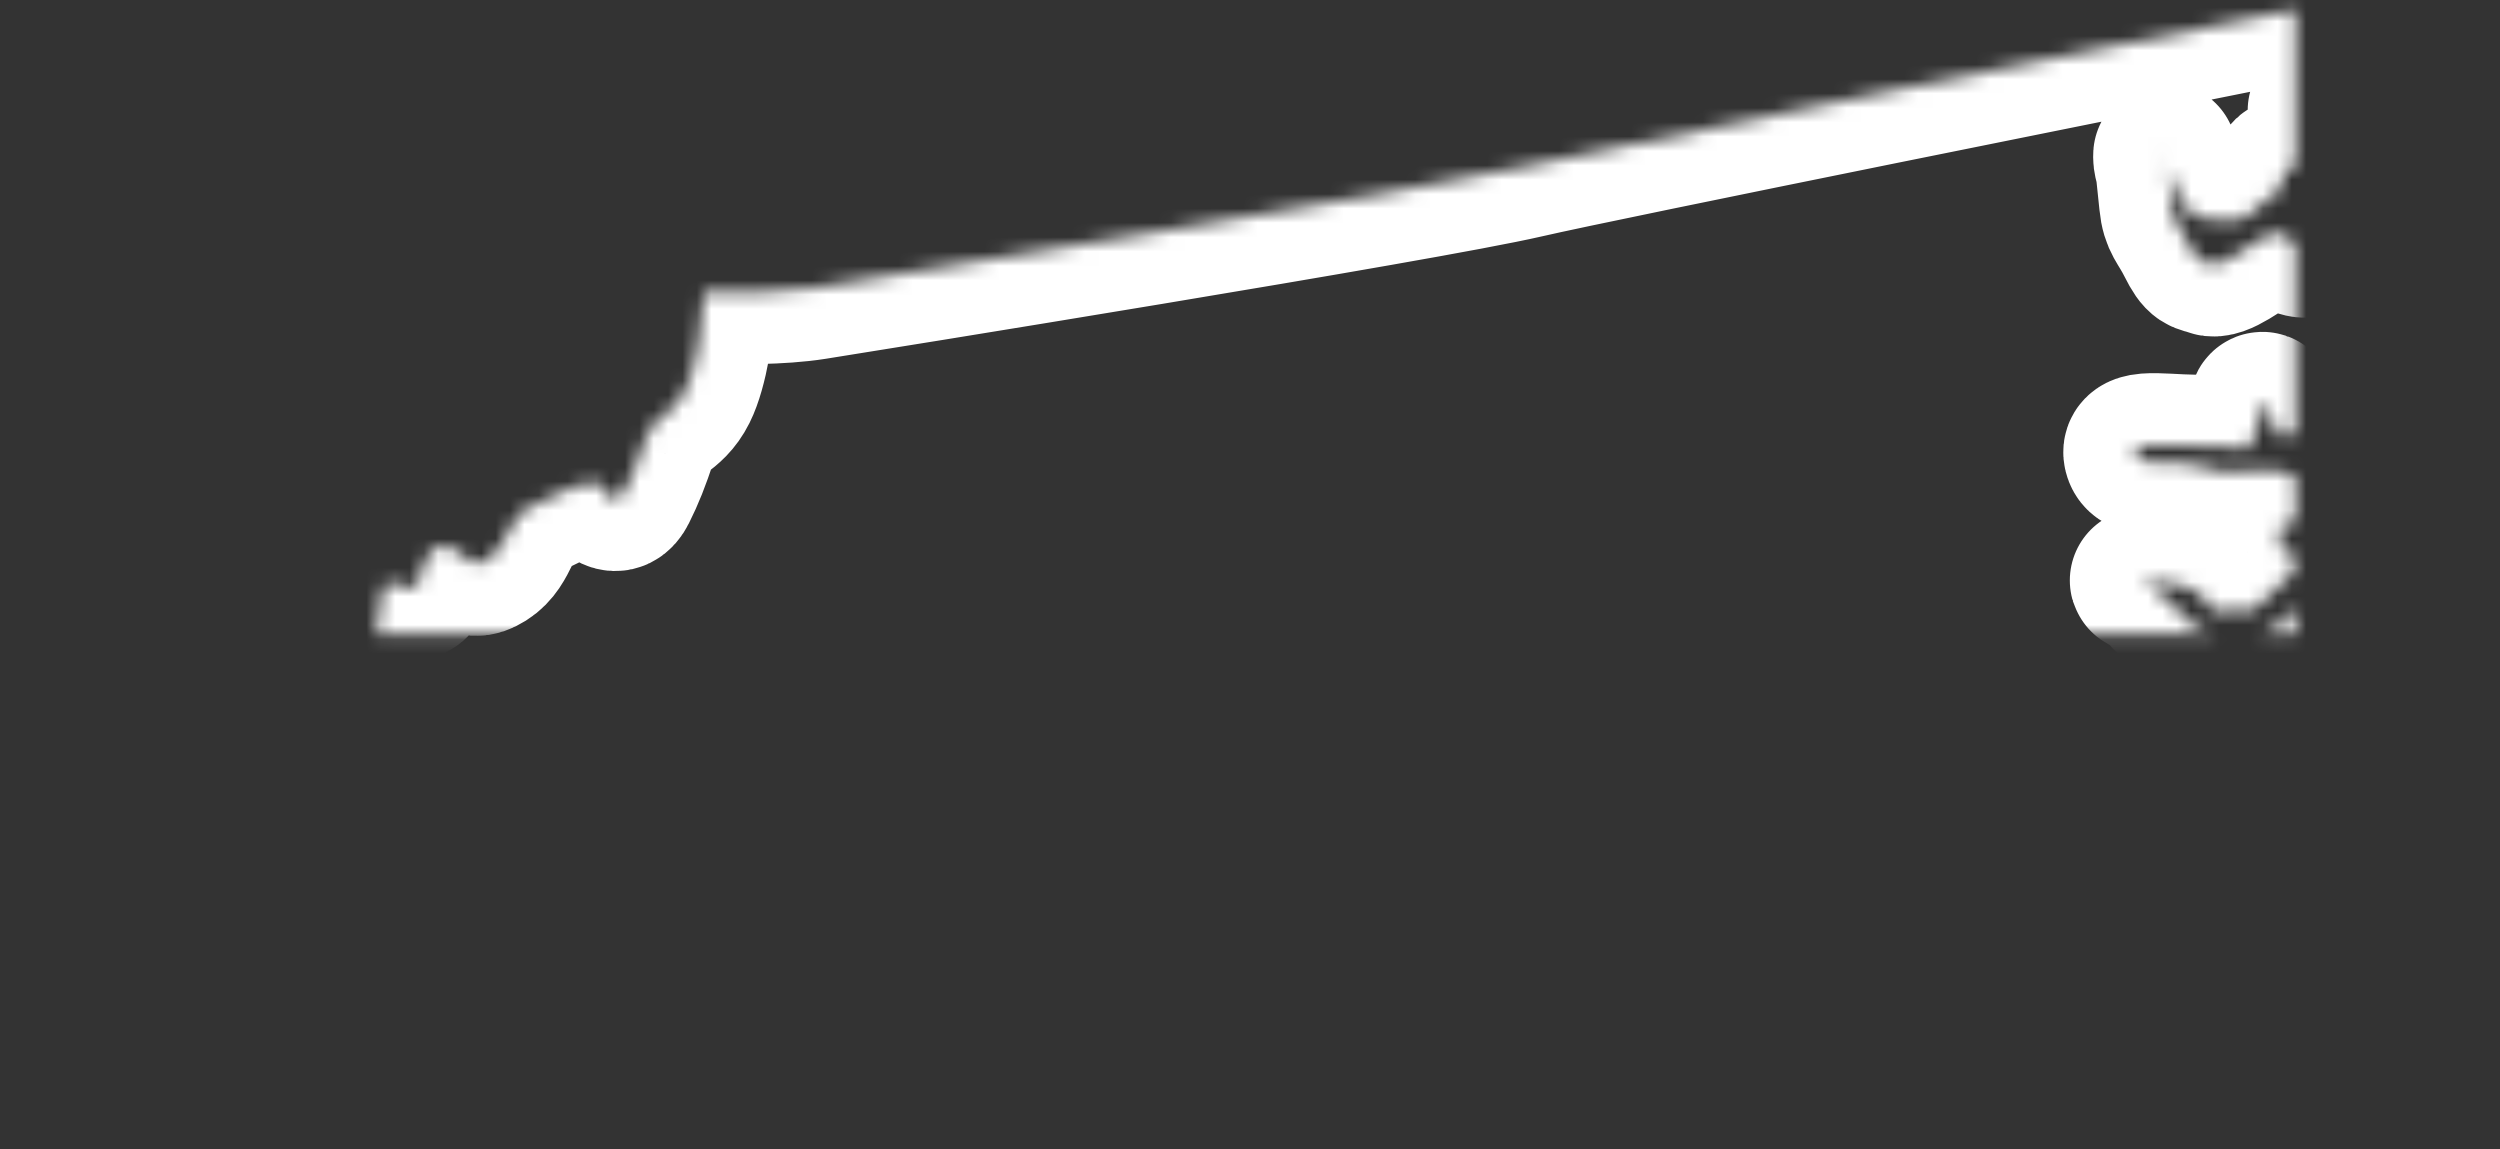 <?xml version="1.0" encoding="UTF-8"?>
<svg width="174px" height="80px" viewBox="0 0 174 80" version="1.1" xmlns="http://www.w3.org/2000/svg" xmlns:xlink="http://www.w3.org/1999/xlink">
    <rect x="0" y="0" width="174" height="80" fill="#333333" stroke="none"/>
    <!-- Generator: Sketch 42 (36781) - http://www.bohemiancoding.com/sketch -->
    <title>NC</title>
    <desc>Created with Sketch.</desc>
    <defs>
        <path d="M40.016,100.132 C41.53,99.297 43.461,98.537 44.561,98.398 C46.027,98.215 46.393,98.029 47.127,97.295 C47.862,96.563 51.34,94.908 53.176,93.806 C55.011,92.703 57.76,92.703 63.262,92.151 C68.762,91.602 75.357,90.863 77.928,90.682 C80.493,90.498 79.761,90.498 81.411,91.232 C83.061,91.966 83.791,91.049 85.075,92.335 C86.36,93.62 86.911,94.54 87.463,96.192 C88.011,97.846 87.281,98.029 91.312,97.478 C95.345,96.929 110.38,94.171 111.114,94.54 C111.706,94.84 130.807,108.951 137.961,114.248 C138.194,113.468 137.572,113.434 138.796,113.189 C140.173,112.914 141.27,112.363 142.37,111.811 C143.47,111.258 142.646,111.672 143.885,111.397 C145.12,111.122 145.945,111.122 147.045,110.846 C148.145,110.569 149.247,111.811 149.795,109.882 C150.346,107.952 150.346,108.64 150.621,106.572 C150.897,104.508 151.31,103.405 151.858,101.614 C152.409,99.822 152.272,99.132 154.196,96.652 C156.121,94.171 158.322,94.448 158.459,92.657 C158.595,90.863 158.459,91.417 158.595,90.312 C158.735,89.209 158.869,87.695 159.145,88.66 C159.42,89.625 158.869,91.417 159.696,91.14 C160.522,90.863 161.208,90.589 161.758,89.486 C162.31,88.383 162.582,86.731 163.546,86.315 C164.507,85.903 162.858,86.731 165.06,86.592 C167.258,86.454 168.22,85.489 169.736,84.525 C171.246,83.562 170.833,82.734 171.657,83.011 C172.485,83.285 172.209,84.525 172.898,83.698 C173.582,82.872 172.485,82.872 173.582,82.872 C174.683,82.872 174.959,83.698 175.509,83.149 C176.062,82.595 175.236,83.149 176.746,80.805 C178.258,78.462 179.222,78.462 179.222,77.082 C179.222,75.706 179.497,74.603 178.811,75.292 C178.123,75.983 178.123,77.22 177.434,76.946 C176.746,76.671 176.886,77.082 176.61,75.845 C176.333,74.603 176.471,73.775 175.785,74.328 C175.098,74.878 175.236,74.878 174.683,75.845 C174.137,76.809 174.272,76.809 173.446,77.082 C172.621,77.358 173.309,76.532 172.621,77.358 C171.932,78.185 171.932,78.323 171.109,78.738 C170.284,79.151 170.007,79.426 169.183,79.426 C168.36,79.426 168.495,79.842 167.258,79.151 C166.022,78.462 166.434,79.426 165.333,78.185 C164.234,76.946 164.234,77.358 163.409,76.394 C162.582,75.429 161.348,75.292 162.582,75.429 C163.822,75.568 165.471,75.706 166.157,76.394 C166.846,77.082 166.71,77.774 168.084,77.497 C169.459,77.22 169.32,78.185 170.833,76.532 C172.347,74.878 172.758,75.154 172.758,74.052 C172.758,72.949 171.657,73.915 171.657,72.674 C171.657,71.434 171.657,71.709 172.758,71.295 C173.86,70.883 174.408,70.606 173.446,69.366 C172.485,68.125 173.171,67.714 170.422,67.714 C167.669,67.714 168.36,68.125 166.157,67.437 C163.959,66.749 161.897,67.714 161.623,66.611 C161.348,65.508 164.097,66.197 166.71,66.06 C169.32,65.923 169.183,66.888 169.872,65.508 C170.56,64.131 170.007,62.338 170.833,63.44 C171.657,64.543 170.833,65.369 172.073,65.369 C173.309,65.369 172.621,63.578 174.137,64.543 C175.647,65.508 175.509,66.335 177.021,66.197 C178.535,66.06 180.183,66.611 181.562,63.855 C182.934,61.097 183.347,60.685 183.622,59.445 C183.898,58.205 184.035,57.375 184.584,57.654 C185.137,57.929 185.822,58.892 186.235,57.375 C186.646,55.862 185.96,55.998 186.096,54.208 C186.235,52.415 187.061,52.14 185.822,51.038 C184.584,49.935 184.861,48.695 184.035,48.834 C183.211,48.972 183.622,48.972 183.211,49.798 C182.798,50.625 182.659,50.212 181.835,50.763 C181.008,51.314 180.734,51.177 180.734,52.278 C180.734,53.382 181.008,52.415 180.873,54.345 C180.734,56.275 181.146,57.24 180.047,56.963 C178.946,56.688 178.258,56.963 179.083,56.137 C179.909,55.311 180.734,55.862 179.909,55.311 C179.083,54.758 178.671,55.172 178.811,54.071 C178.946,52.968 179.497,50.625 179.359,49.935 C179.222,49.246 177.572,48.972 176.333,49.523 C175.098,50.074 174.821,49.798 174.408,51.038 C173.995,52.278 173.446,52.278 172.621,51.865 C171.797,51.451 171.797,50.763 170.422,51.589 C169.048,52.415 167.534,53.655 166.846,53.382 C166.157,53.105 166.022,53.382 165.333,52.002 C164.647,50.625 164.234,50.486 164.097,49.109 C164.03,48.448 163.933,47.472 163.85,46.74 C163.75,46.422 163.683,46.135 163.683,45.94 C163.683,45.438 163.759,45.948 163.85,46.74 C164.231,47.983 165.227,49.854 165.886,50.074 C166.71,50.351 166.846,50.212 168.22,50.351 C169.597,50.486 170.007,49.246 171.246,48.558 C172.485,47.868 171.109,46.766 172.898,46.629 C174.683,46.491 174.683,46.491 175.372,46.077 C176.062,45.665 177.984,46.903 176.886,45.112 C175.785,43.322 175.236,43.045 174.546,42.769 C173.86,42.494 176.61,42.082 177.572,42.908 C178.535,43.734 178.811,44.423 179.497,44.009 C180.165,43.608 181.477,43.225 181.926,43.969 C181.568,43.375 180.153,40.86 179.497,39.875 C178.671,38.635 178.946,38.497 177.984,38.222 C177.021,37.946 177.021,37.946 176.333,36.845 C175.666,35.775 174.89,35.485 175.587,35.091 C161.157,37.982 124.885,45.263 119.177,46.583 C112.027,48.235 73.16,54.483 69.677,55.035 C67.281,55.412 64.296,55.36 62,55.349 C61.939,57.631 61.441,60.705 60.694,62.202 C59.777,64.038 58.492,63.855 57.943,65.508 C57.393,67.162 57.029,68.08 56.477,69.183 C55.927,70.286 55.193,69.551 54.827,68.814 C54.463,68.078 51.529,69.366 49.876,70.286 C48.227,71.205 48.408,73.043 46.942,73.962 C45.475,74.882 45.659,73.411 44.193,73.043 C42.724,72.674 42.36,74.697 42.176,75.429 C41.996,76.165 41.442,75.983 40.343,75.615 C39.242,75.249 39.611,77.635 39.061,79.657 C38.51,81.68 37.592,80.208 35.942,81.494 C34.292,82.78 30.993,85.168 28.977,87.006 C26.963,88.843 27.143,87.925 25.126,88.108 C23.112,88.292 23.291,88.66 21.277,90.129 C19.262,91.602 19.625,92.886 18.711,95.46 C17.789,98.032 14.676,97.478 14.125,98.948 C13.771,99.9 13.723,102.695 13.734,104.552 C23.477,103.345 30.749,102.382 31.908,102.074 C35.394,101.154 37.225,102.074 38.693,100.971 C39.058,100.697 39.514,100.412 40.016,100.132" id="path-1"></path>
        <mask id="mask-2" maskContentUnits="userSpaceOnUse" maskUnits="objectBoundingBox" x="0" y="0" width="172.762" height="79.157" fill="white">
            <use xlink:href="#path-1"></use>
        </mask>
    </defs>
    <g id="Page-1" stroke="none" stroke-width="1" fill="none" fill-rule="evenodd">
        <g id="NC" transform="translate(-13, -35)">
            <g id="Page-1">
                <g>
                    <g id="USA_illustration">
                        <rect id="bounds" fill-opacity="0" fill="#BA7272" x="0" y="0" width="200" height="150"></rect>
                        <use id="NC" stroke="#FFFFFF" mask="url(#mask-2)" stroke-width="10" xlink:href="#path-1"></use>
                    </g>
                </g>
            </g>
        </g>
    </g>
</svg>